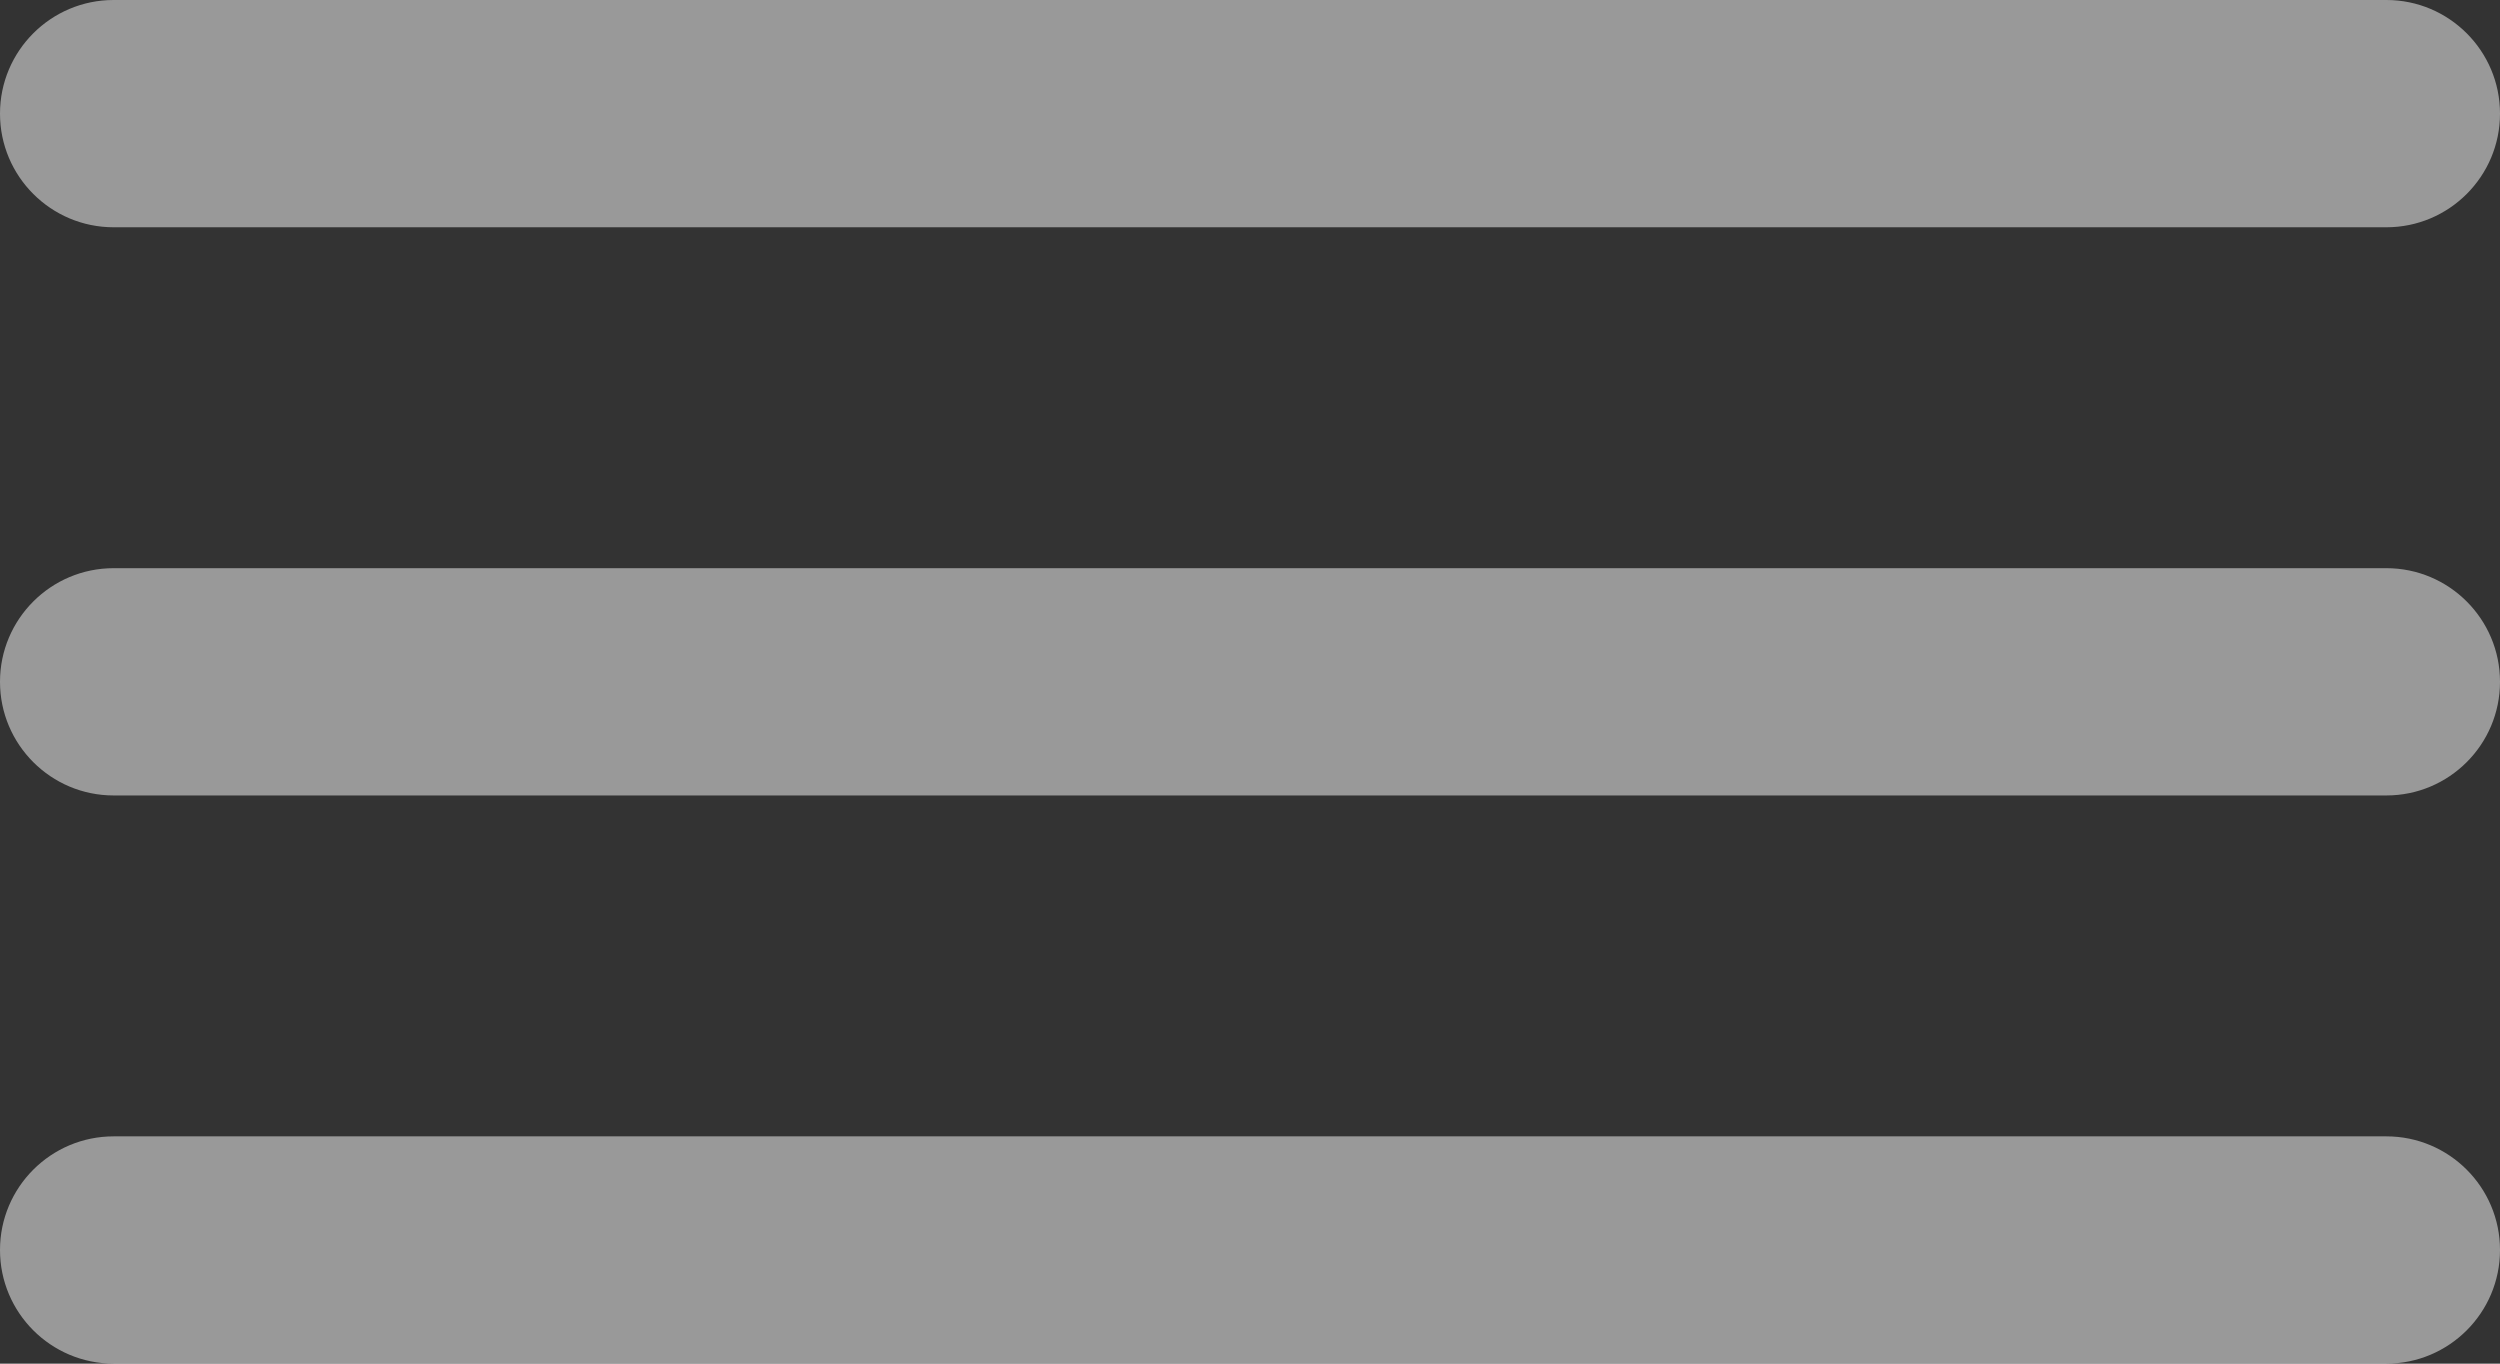 <svg width="22" height="12" viewBox="0 0 22 12" fill="none" xmlns="http://www.w3.org/2000/svg">
<rect x="0" y="0" width="22" height="12" fill="#333333" stroke="none"/>
<path d="M21 8.74235e-07C21.552 8.98377e-07 22 0.448 22 1C22 1.552 21.552 2 21 2L1 2C0.448 2 -2.41411e-08 1.552 0 1C2.41411e-08 0.448 0.448 -2.41266e-08 1 0L21 8.74235e-07Z" fill="white" fill-opacity="0.5"/>
<path d="M21 5C21.552 5 22 5.448 22 6C22 6.552 21.552 7 21 7L1 7C0.448 7 -2.41411e-08 6.552 0 6C2.41411e-08 5.448 0.448 5 1 5L21 5Z" fill="white" fill-opacity="0.5"/>
<path d="M21 10C21.552 10 22 10.448 22 11C22 11.552 21.552 12 21 12L1 12C0.448 12 -2.41411e-08 11.552 0 11C2.41411e-08 10.448 0.448 10 1 10L21 10Z" fill="white" fill-opacity="0.5"/>
</svg>
